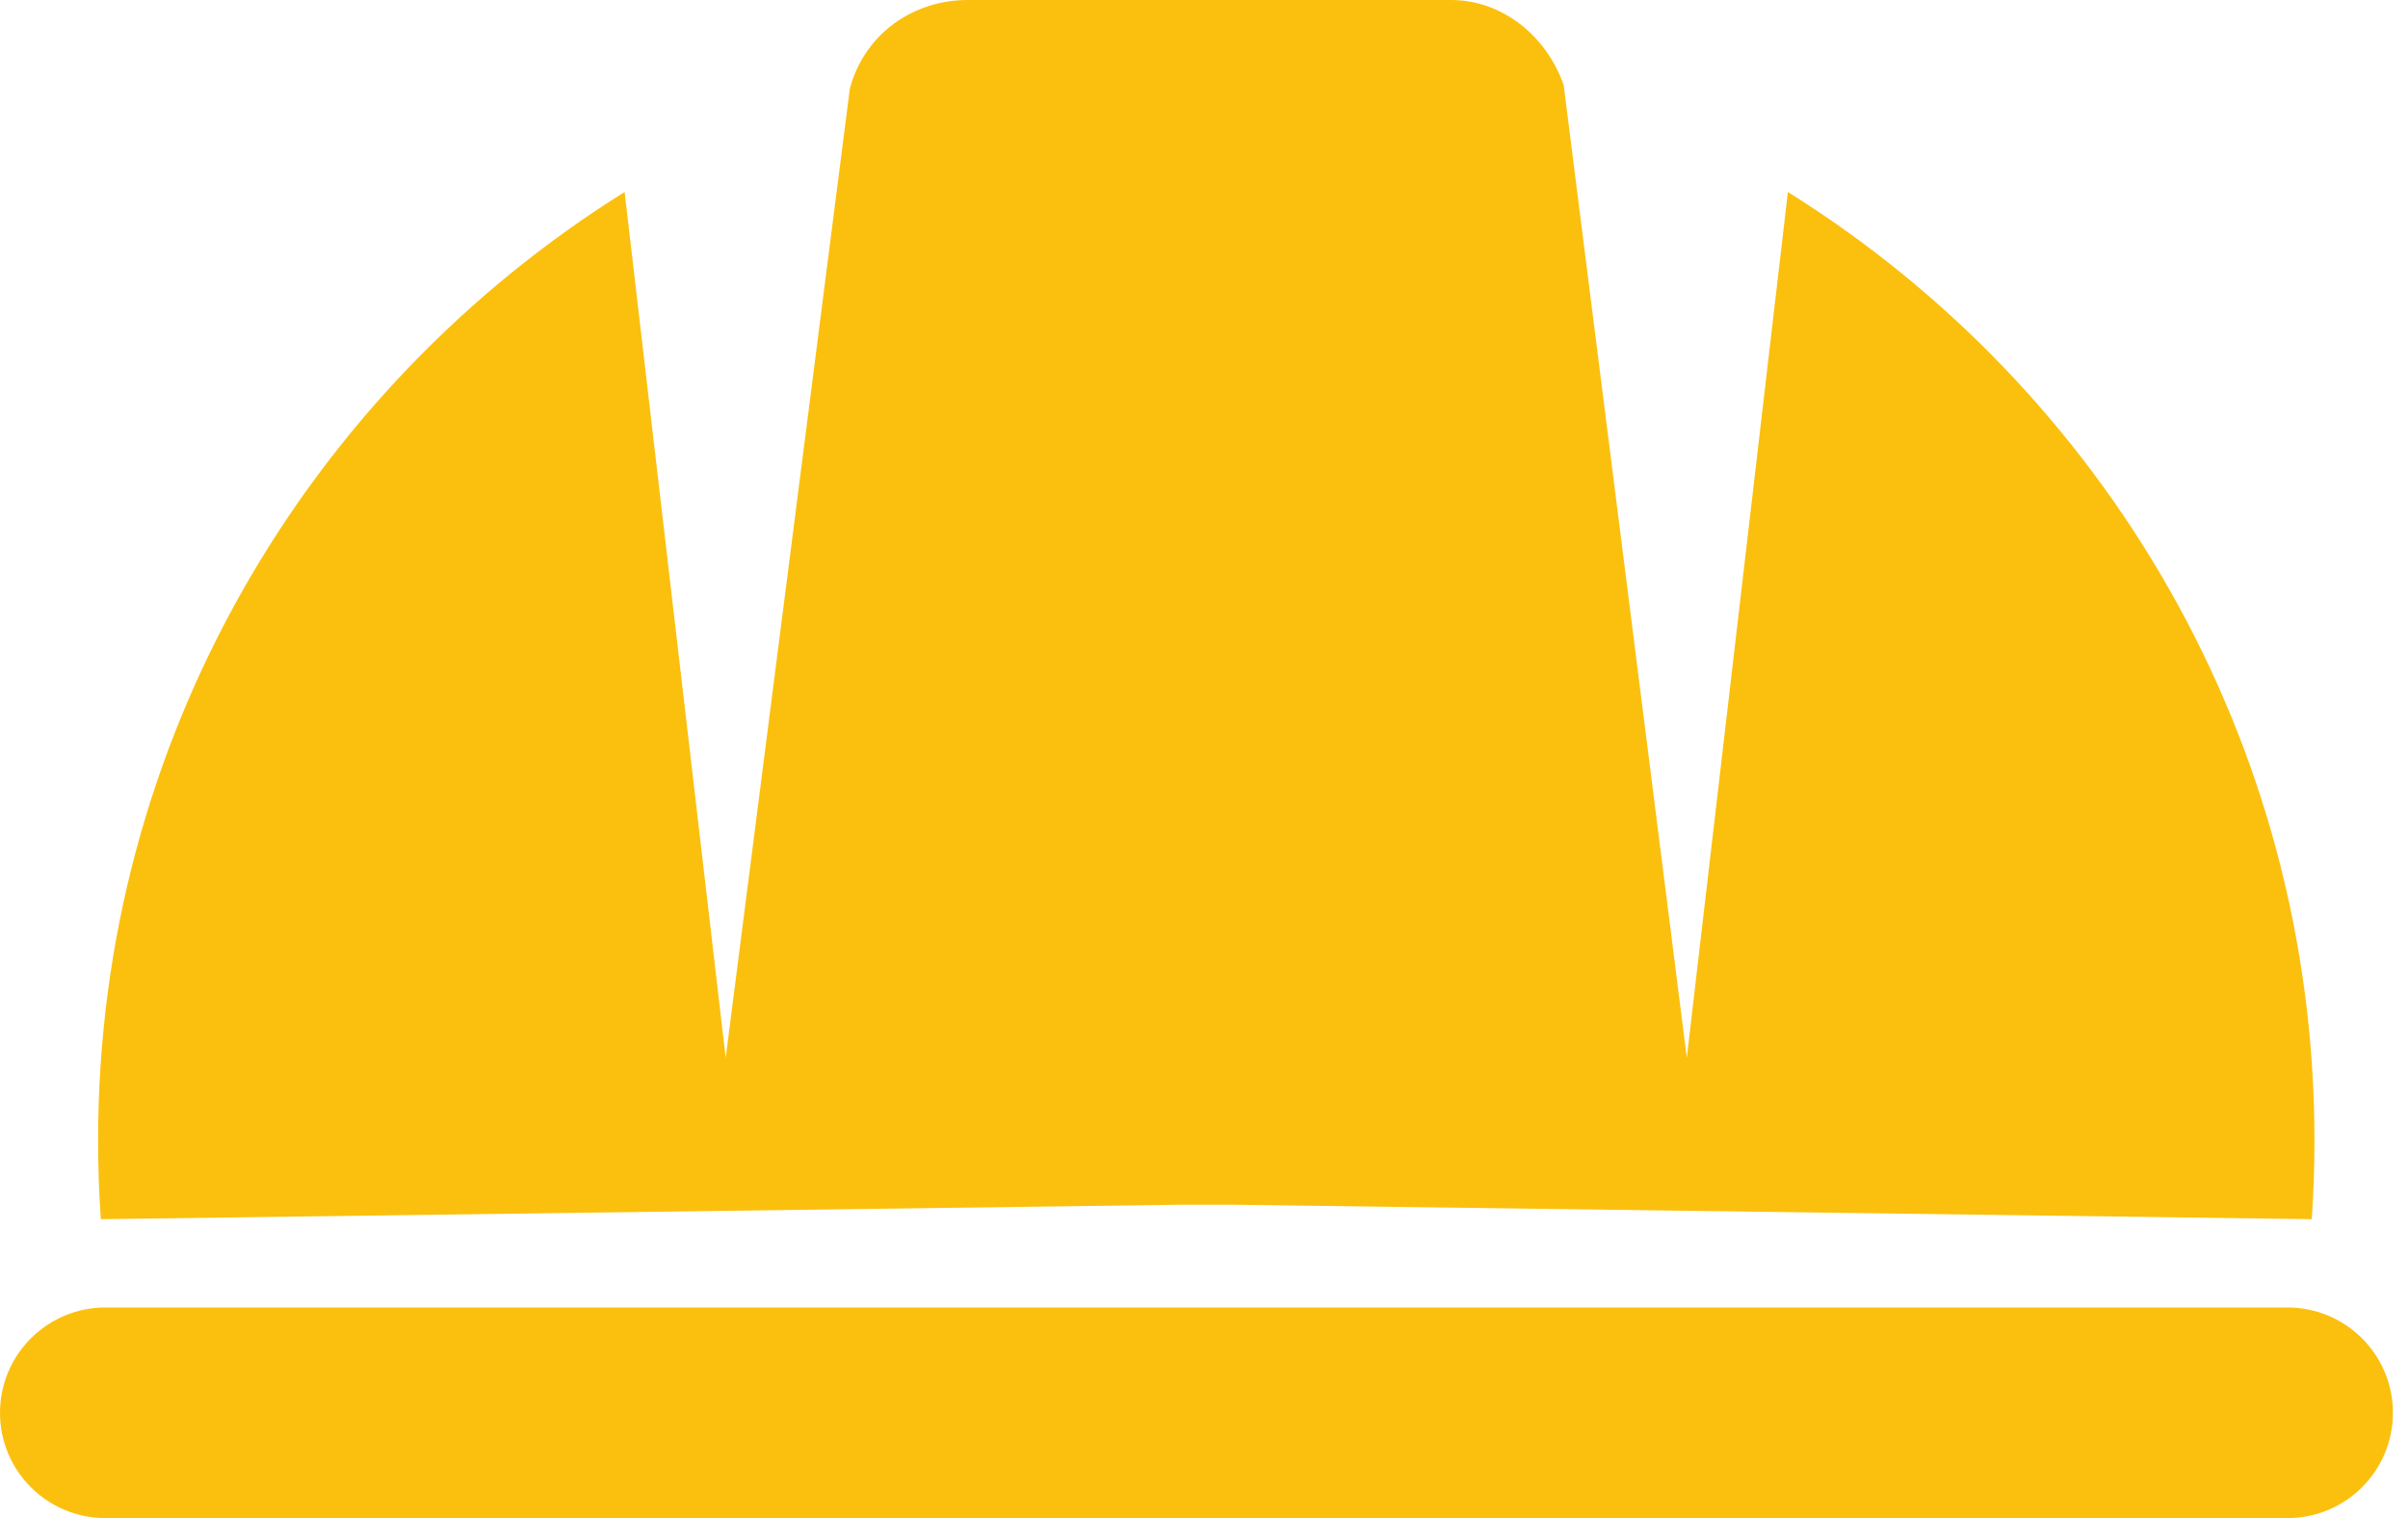 <svg width="46" height="29" viewBox="0 0 46 29" fill="none" xmlns="http://www.w3.org/2000/svg">
<path d="M34.154 3.668L32.223 20.206L29.871 1.626C29.844 1.616 29.898 1.635 29.871 1.626C29.537 0.67 28.683 0 27.72 0H18.483C17.457 0 16.52 0.634 16.235 1.69C16.208 1.699 16.261 1.68 16.235 1.69L13.863 20.206L11.932 3.668C5.892 7.439 1.874 14.141 1.874 21.78C1.874 22.288 1.891 22.791 1.926 23.29L22.575 23.013H23.512L44.161 23.29C44.196 22.791 44.213 22.288 44.213 21.78C44.213 14.141 40.195 7.439 34.154 3.668Z" fill="#FBC00E"/>
<path d="M43.698 24.977H2.014C0.902 24.977 0 25.878 0 26.989C0 28.099 0.902 29 2.014 29H43.698C44.81 29 45.712 28.099 45.712 26.989C45.712 25.878 44.81 24.977 43.698 24.977Z" fill="#FBC00E"/>
</svg>

